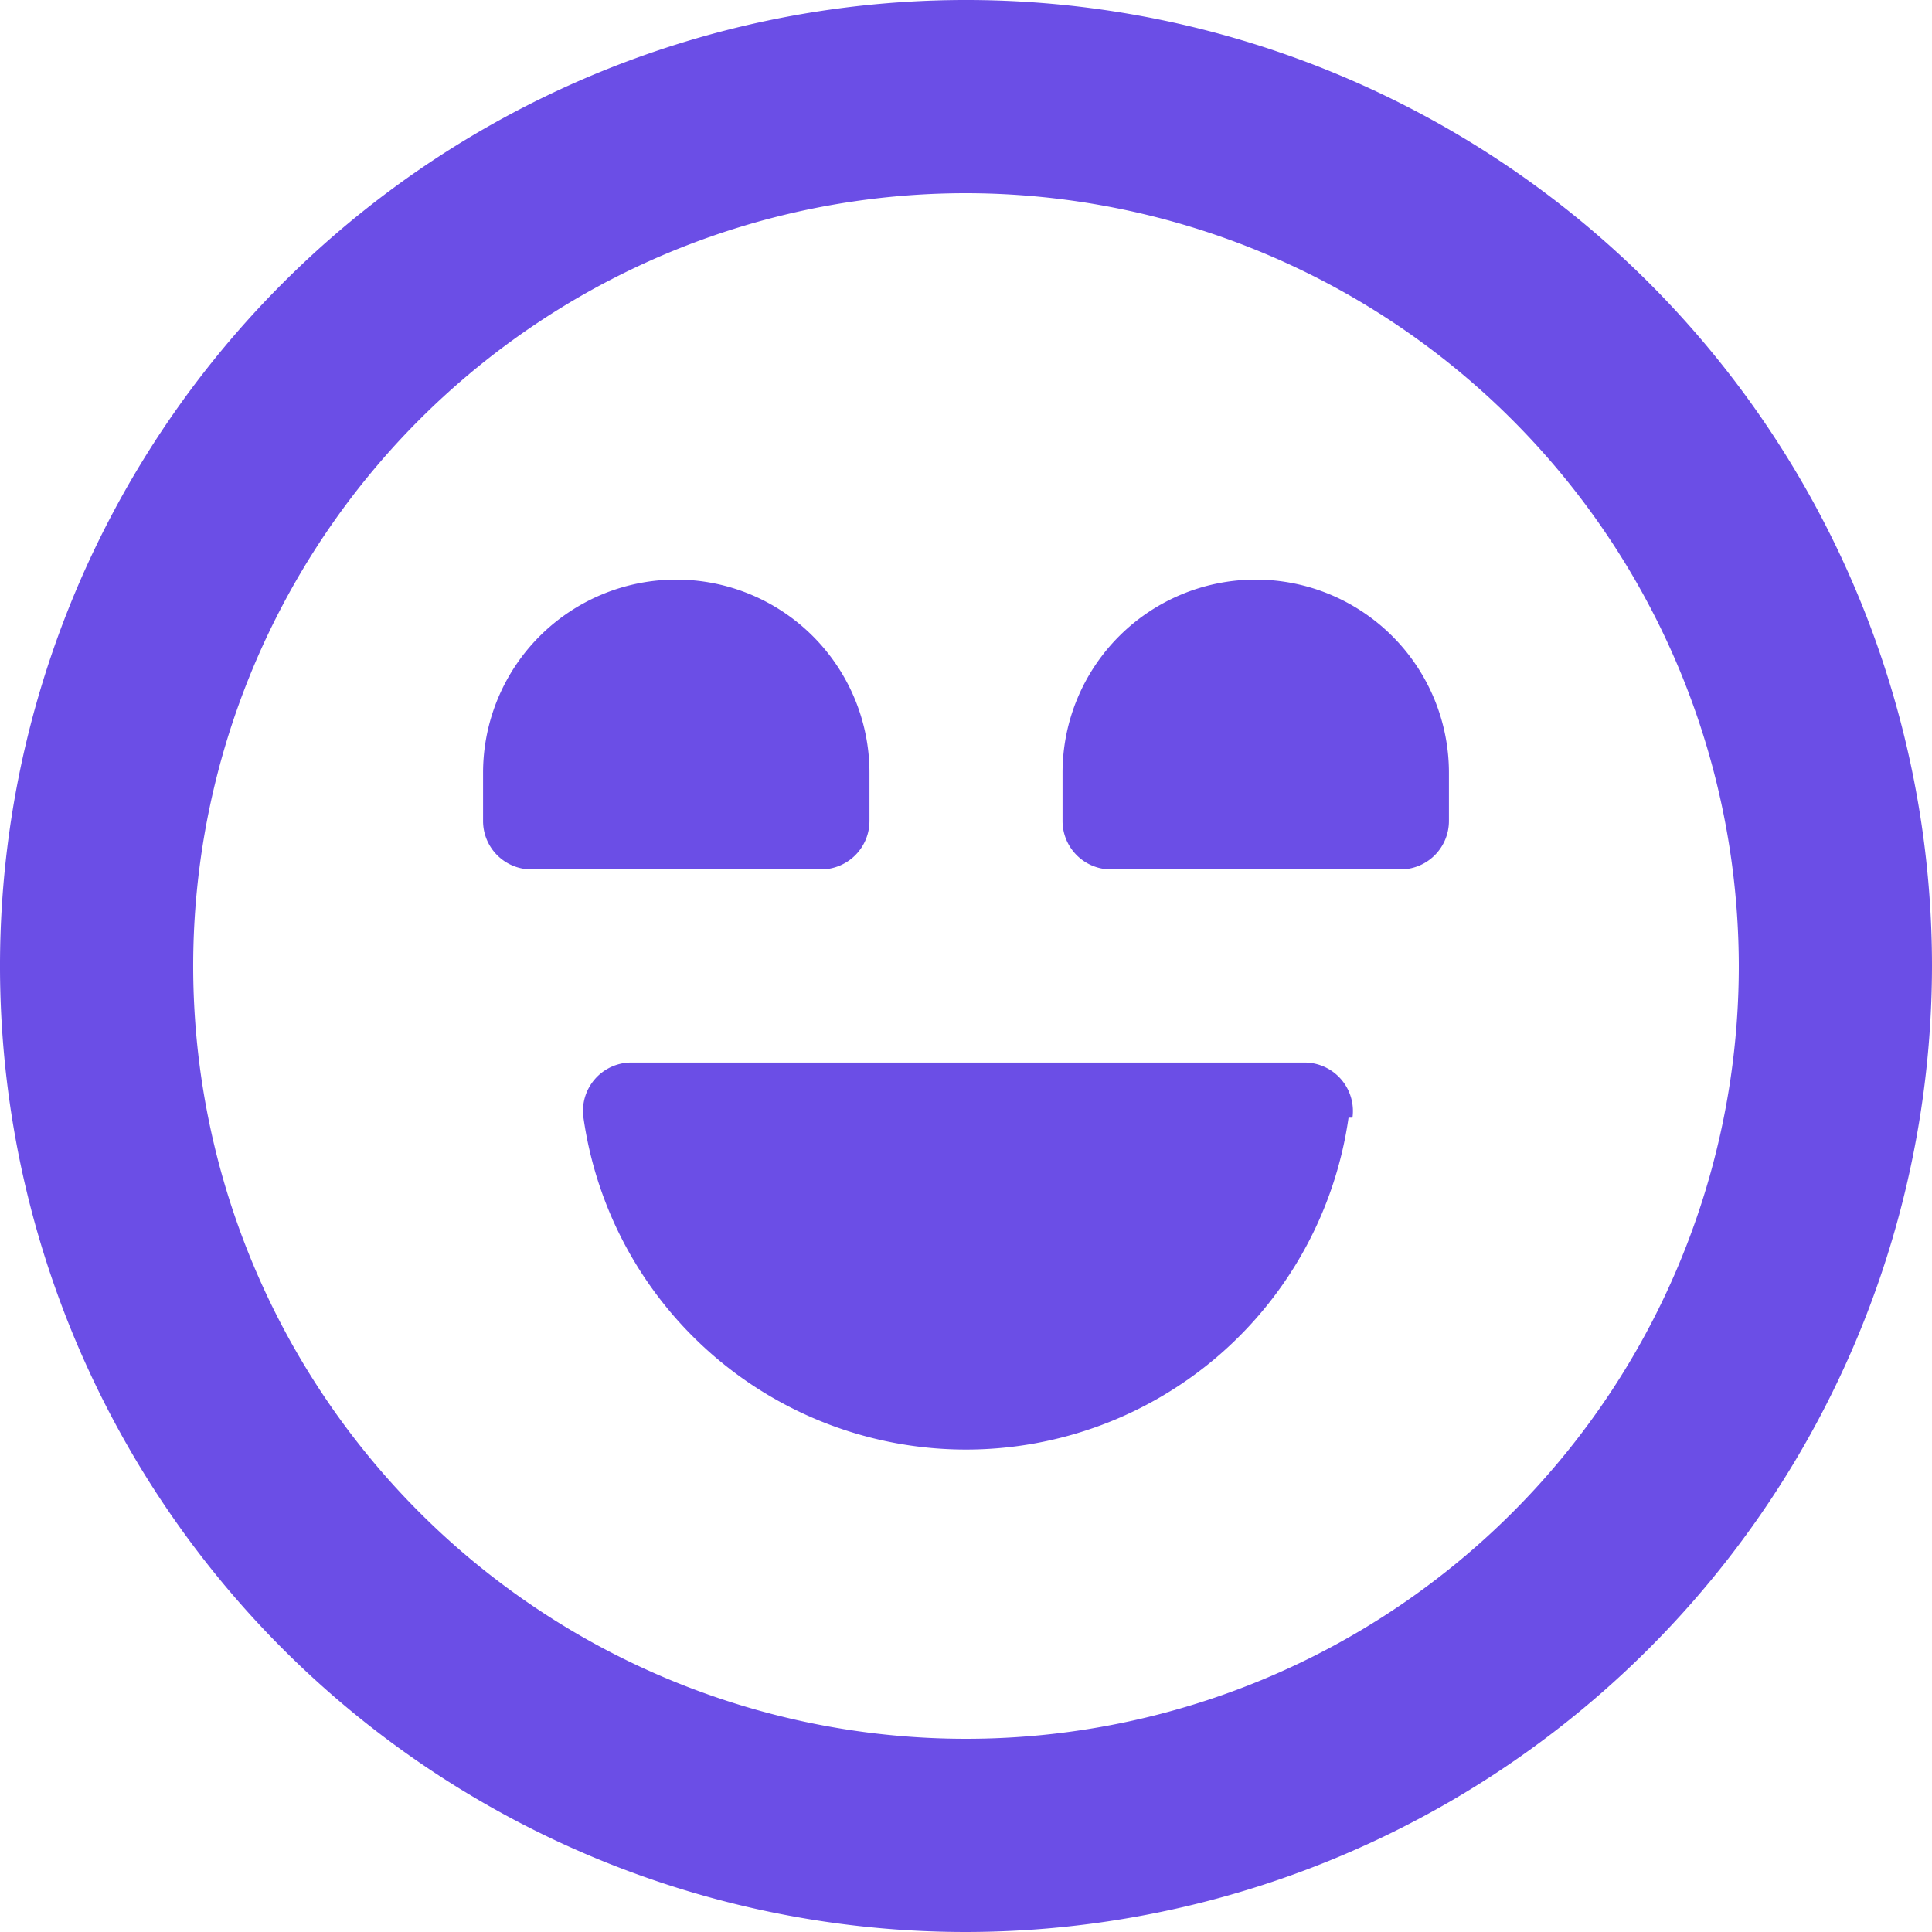 <svg xmlns="http://www.w3.org/2000/svg" id="ico_24_gestures_emotions_smile" data-name="ico / 24 / gestures &amp; emotions / smile" width="31" height="31" viewBox="0 0 31 31"><path id="Icon_color" data-name="Icon color" d="M15.5,31A15.5,15.5,0,1,1,31,15.5,15.518,15.518,0,0,1,15.5,31Zm0-27.9A12.4,12.4,0,1,0,27.9,15.5,12.414,12.414,0,0,0,15.5,3.1Zm0,20.159a6.2,6.2,0,0,1-6.138-5.325.776.776,0,0,1,.762-.885H20.939a.778.778,0,0,1,.762.885h-.063A6.2,6.2,0,0,1,15.5,23.259Zm6.975-9.309h-4.65a.777.777,0,0,1-.776-.776V12.4a3.1,3.1,0,0,1,6.2,0v.774A.777.777,0,0,1,22.475,13.95Zm-9.3,0H8.525a.776.776,0,0,1-.774-.776V12.4a3.1,3.1,0,1,1,6.2,0v.774A.777.777,0,0,1,13.175,13.95Z" transform="translate(0 0)" fill="#6b4ee6"></path></svg>